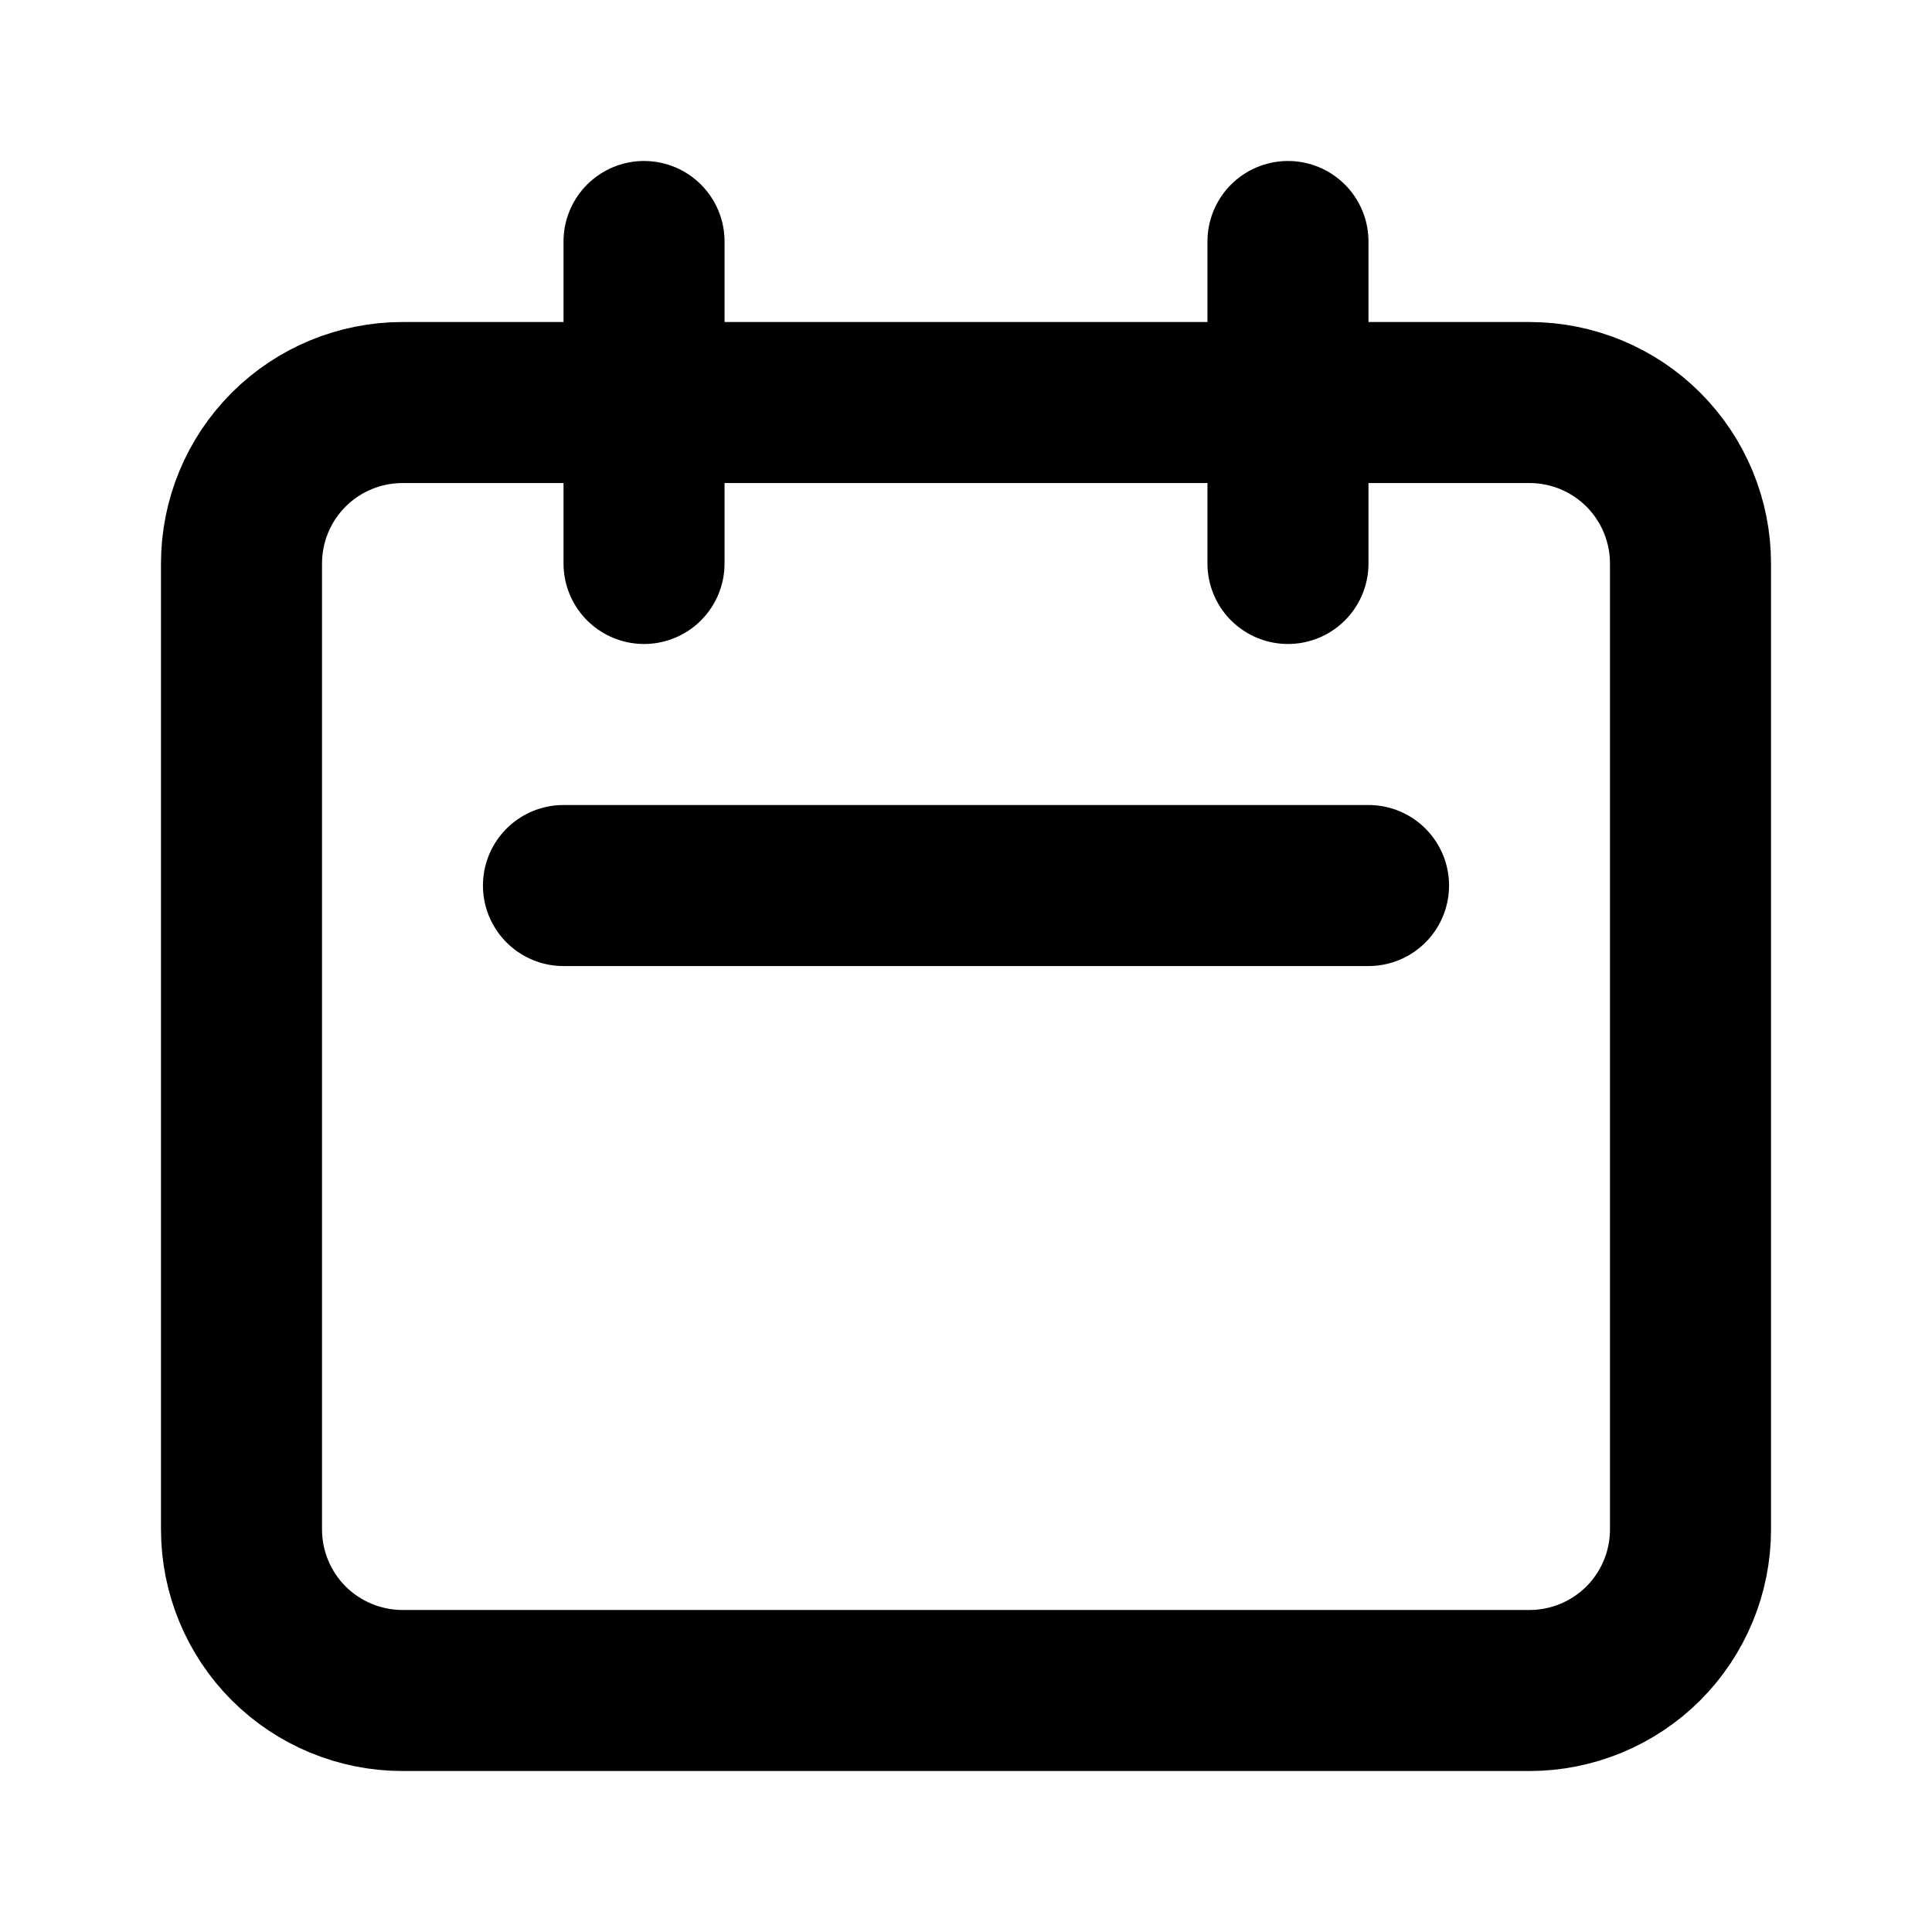 <svg width="20" height="20" viewBox="0 0 20 20" fill="none" xmlns="http://www.w3.org/2000/svg">
<path d="M6.667 5.833V2.5M13.333 5.833V2.5M5.833 9.167H14.167M4.167 17.5H15.833C16.275 17.5 16.699 17.324 17.012 17.012C17.324 16.699 17.5 16.275 17.5 15.833V5.833C17.5 5.391 17.324 4.967 17.012 4.655C16.699 4.342 16.275 4.167 15.833 4.167H4.167C3.725 4.167 3.301 4.342 2.988 4.655C2.676 4.967 2.5 5.391 2.5 5.833V15.833C2.5 16.275 2.676 16.699 2.988 17.012C3.301 17.324 3.725 17.5 4.167 17.5Z" stroke="black" stroke-width="1.667" stroke-linecap="round" stroke-linejoin="round"/>
</svg>
